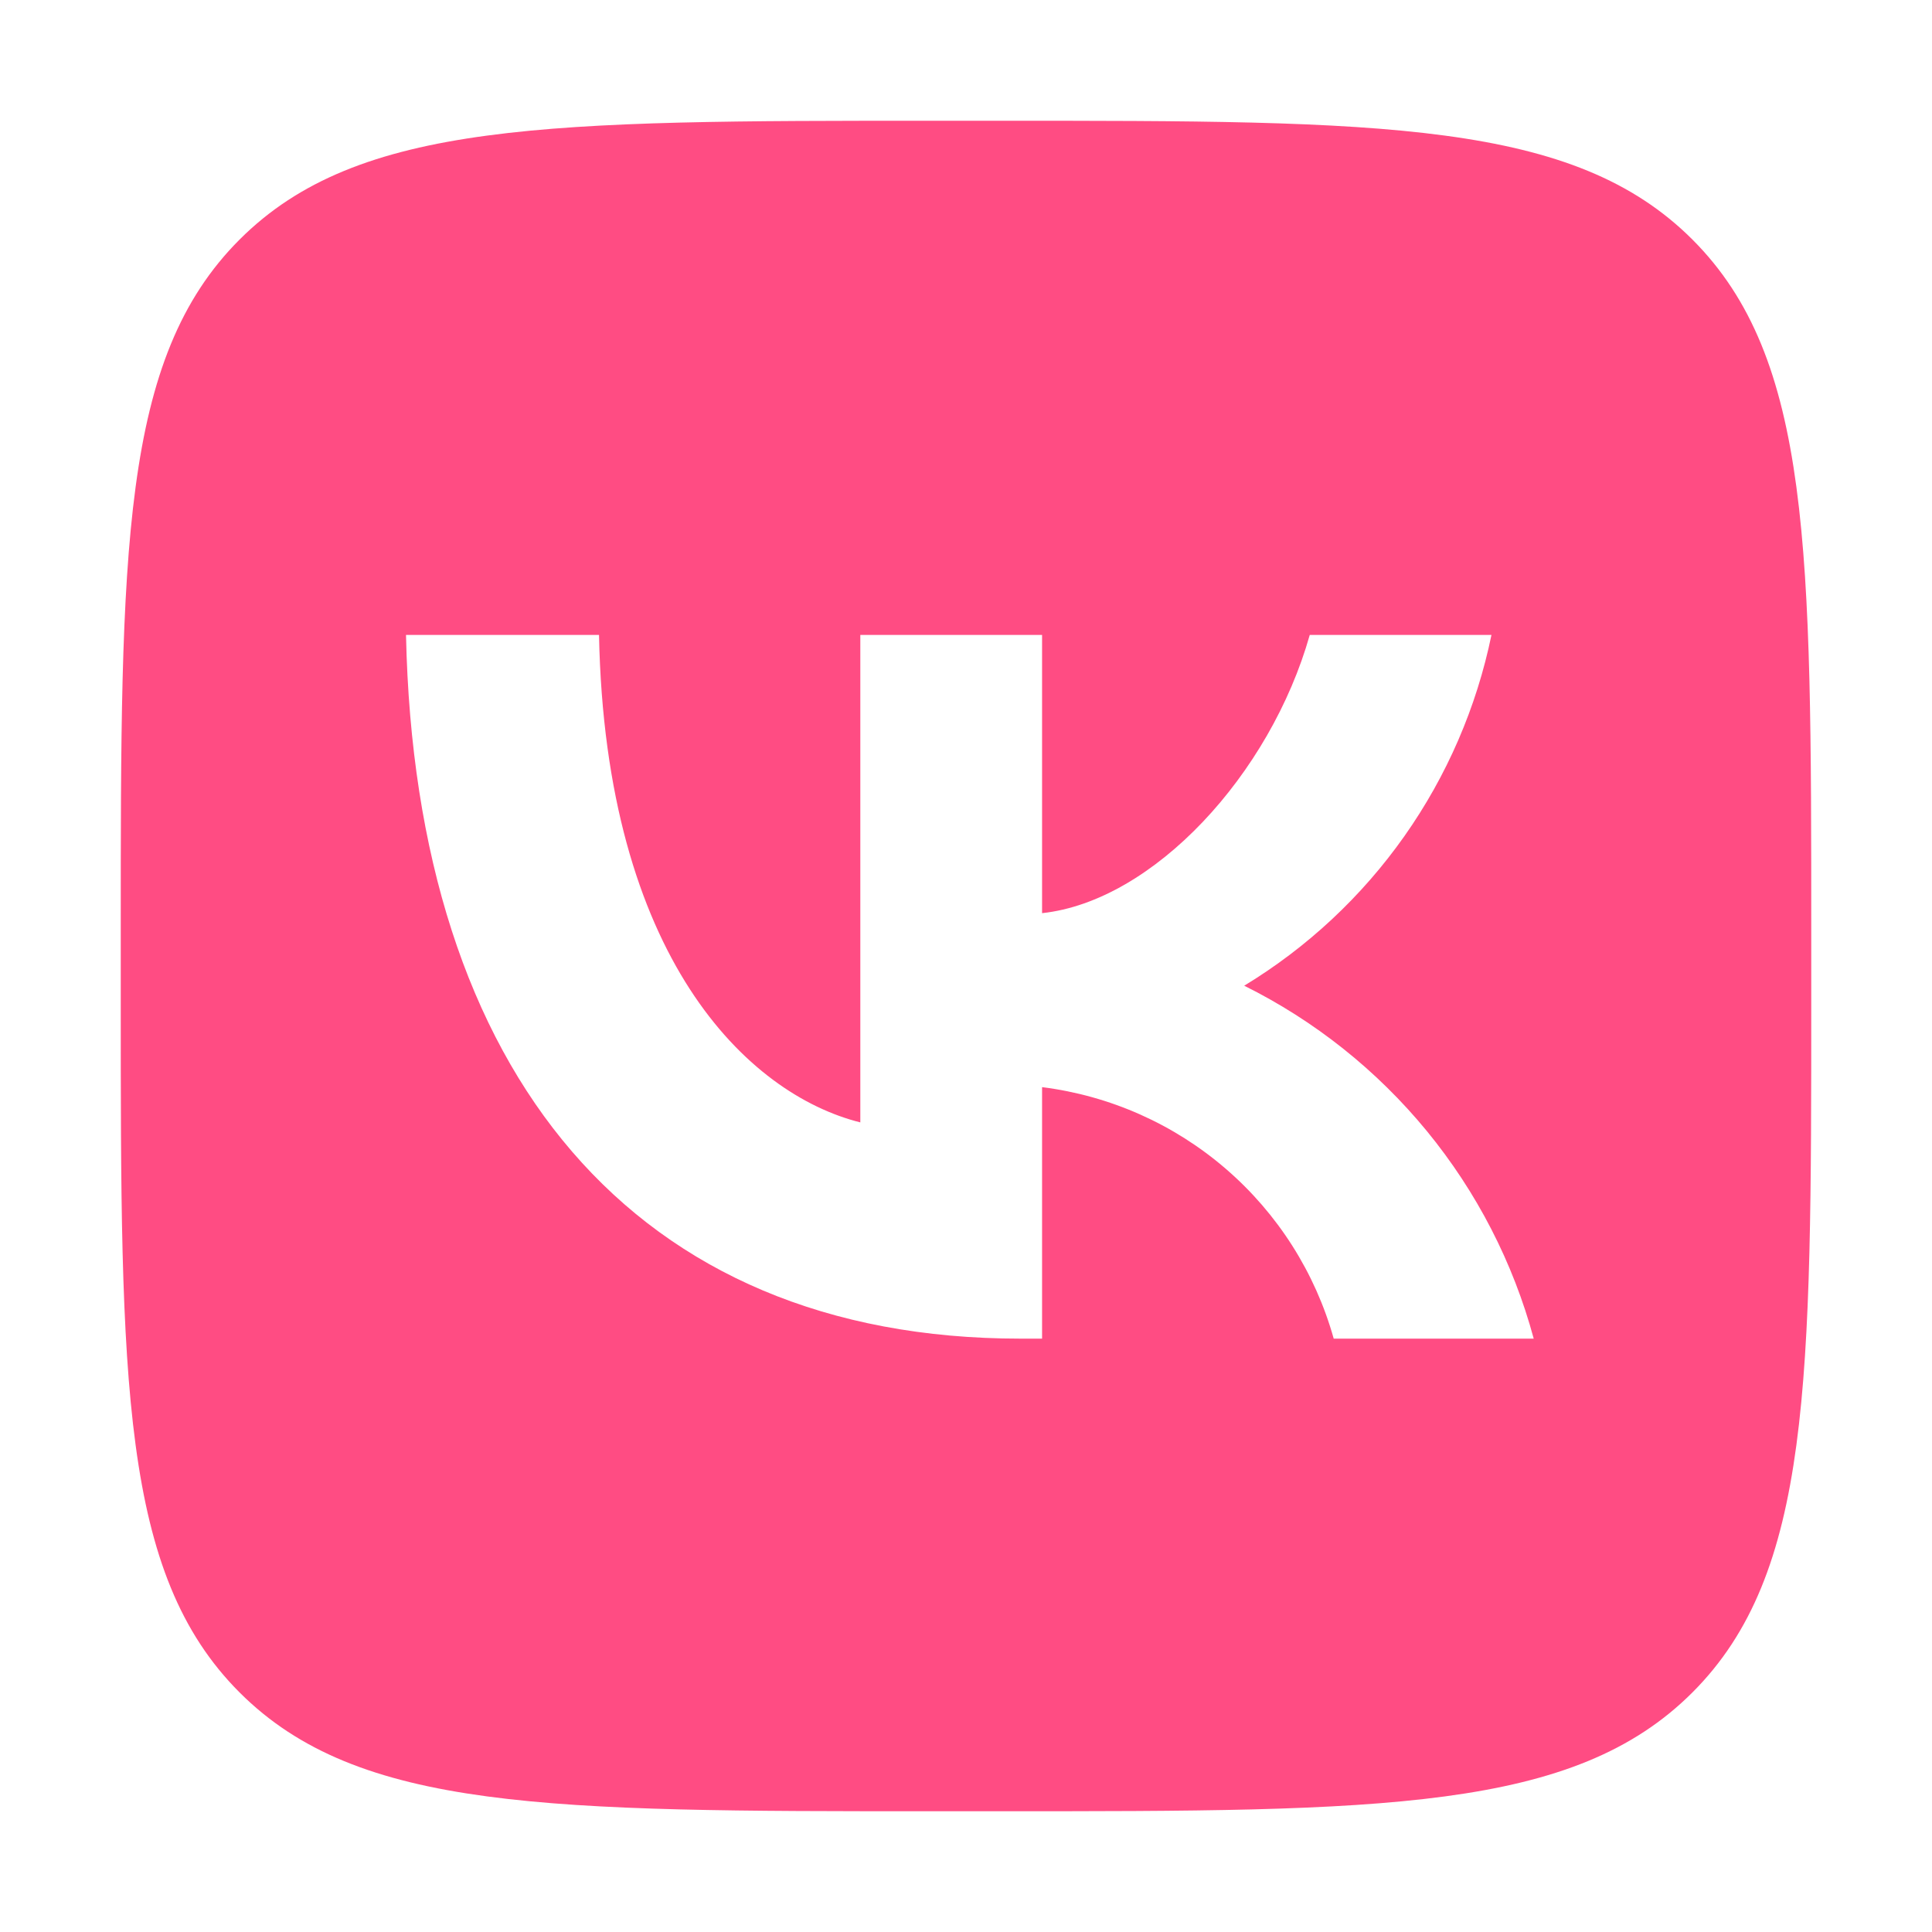 <?xml version="1.0" encoding="UTF-8"?> <svg xmlns="http://www.w3.org/2000/svg" width="40" height="40" viewBox="0 0 40 40" fill="none"><path d="M4.96 4.96C2.5 7.42 2.5 11.38 2.5 19.3V20.7C2.5 28.619 2.5 32.58 4.96 35.04C7.42 37.5 11.38 37.5 19.3 37.5H20.7C28.619 37.5 32.58 37.5 35.04 35.04C37.5 32.58 37.5 28.619 37.5 20.7V19.3C37.5 11.38 37.5 7.42 35.04 4.96C32.58 2.5 28.619 2.5 20.7 2.5H19.3C11.38 2.5 7.42 2.5 4.96 4.96ZM8.406 13.146H12.402C12.533 19.825 15.479 22.654 17.812 23.238V13.146H21.575V18.906C23.879 18.658 26.3 16.033 27.117 13.146H30.879C30.571 14.643 29.958 16.061 29.077 17.311C28.196 18.561 27.067 19.615 25.76 20.408C27.22 21.133 28.508 22.159 29.542 23.418C30.575 24.678 31.329 26.142 31.754 27.715H27.613C27.231 26.349 26.454 25.126 25.38 24.2C24.306 23.273 22.982 22.685 21.575 22.508V27.715H21.123C13.146 27.715 8.596 22.246 8.406 13.146Z" fill="#FF4C83"></path></svg> 